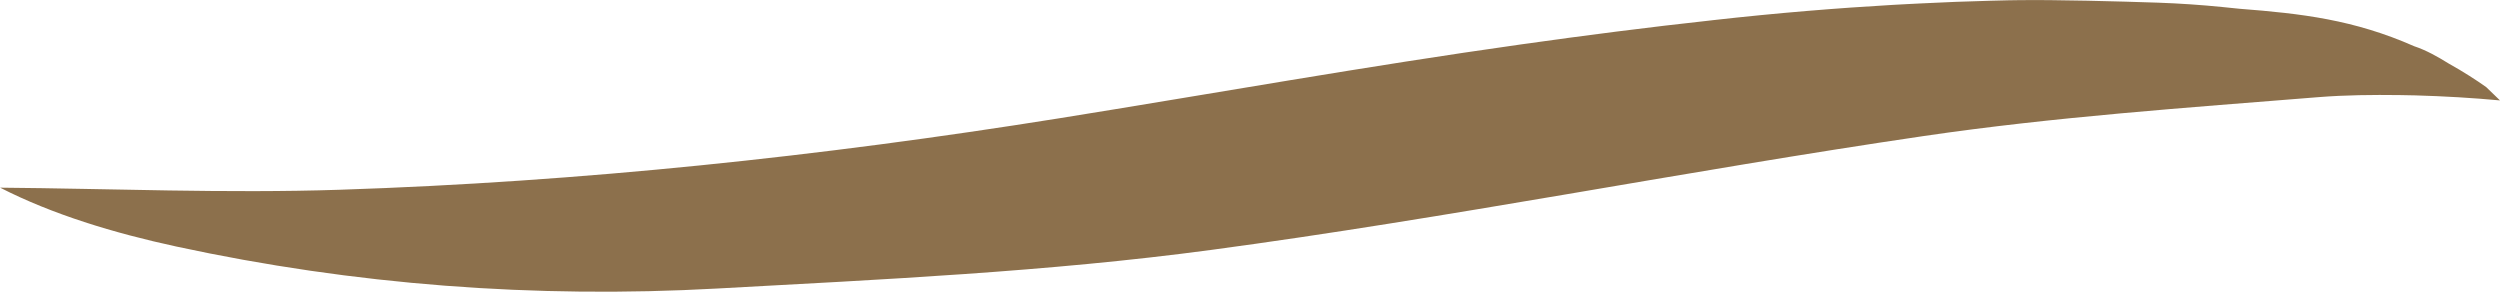 <svg width="60" height="7" viewBox="0 0 60 7" fill="none" xmlns="http://www.w3.org/2000/svg">
    <path
        d="M57.749 2.285C57.821 2.285 57.891 2.288 57.963 2.289C58.673 2.309 59.352 2.35 60 2.41L59.667 2.089C59.434 1.924 59.13 1.726 58.764 1.522C58.496 1.355 58.225 1.204 57.939 1.109C56.496 0.472 55.234 0.325 53.756 0.211H53.755L53.333 0.168C52.822 0.117 52.307 0.082 51.793 0.064C50.861 0.033 49.329 -0.01 48.407 0.004C48.274 0.004 48.204 0.007 48.204 0.007C48.061 0.01 47.916 0.014 47.766 0.018C47.21 0.032 46.656 0.054 46.101 0.082C45.99 0.087 45.879 0.093 45.765 0.099C45.653 0.104 45.542 0.11 45.43 0.117C44.134 0.192 42.677 0.307 41.083 0.487H41.087C39.556 0.654 38.028 0.851 36.503 1.066C32.794 1.588 29.107 2.248 25.408 2.841C19.695 3.754 13.945 4.364 8.158 4.554C5.413 4.644 2.662 4.526 0.003 4.504C1.254 5.144 2.725 5.591 4.233 5.917C8.505 6.84 12.842 7.165 17.204 6.925C21.165 6.707 25.145 6.524 29.068 5.998C34.789 5.231 40.456 4.104 46.169 3.265C49.306 2.804 52.484 2.586 55.65 2.331C56.294 2.28 56.942 2.274 57.592 2.282C57.645 2.282 57.698 2.284 57.752 2.285H57.749Z"
        fill="#8C704C" />
</svg>
    